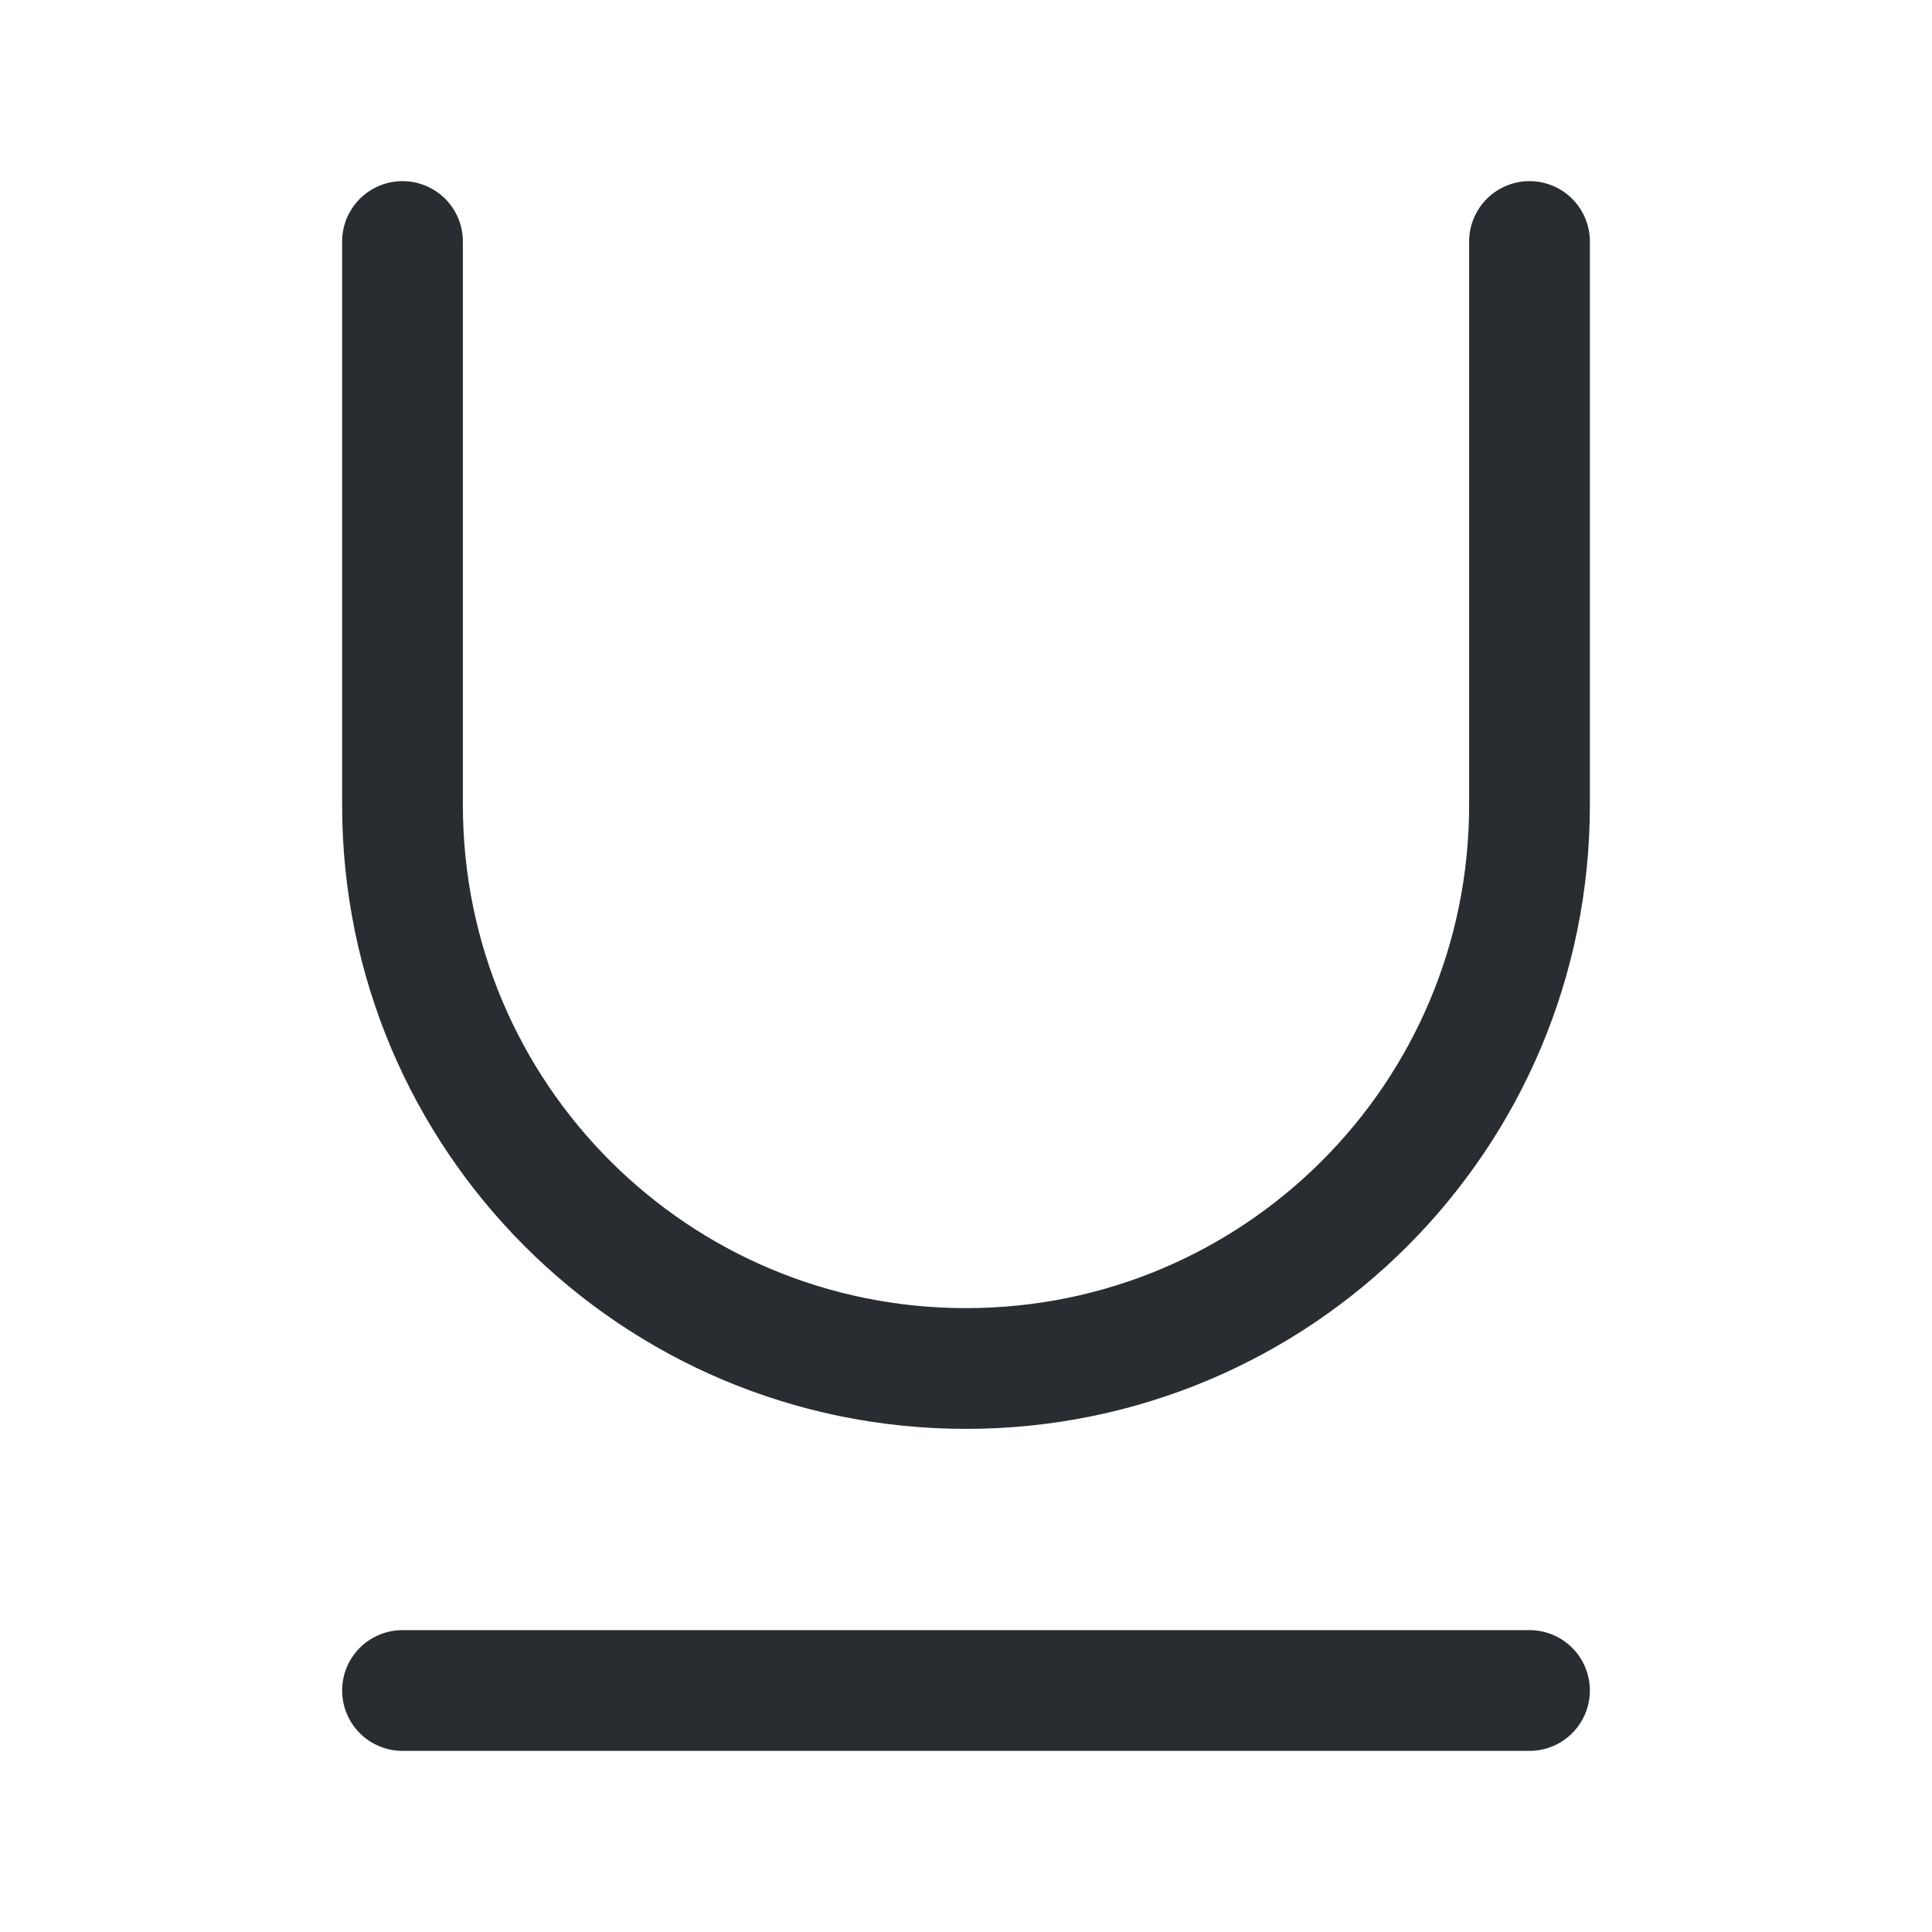<svg width="24" height="24" viewBox="0 0 24 24" fill="none" xmlns="http://www.w3.org/2000/svg">
<path d="M5 21H19" stroke="#292D32" stroke-width="1.5" stroke-linecap="round" stroke-linejoin="round"/>
<path d="M5 3V10C5 13.87 8.13 17 12 17C15.87 17 19 13.87 19 10V3" stroke="#292D32" stroke-width="1.5" stroke-linecap="round" stroke-linejoin="round"/>
</svg>
